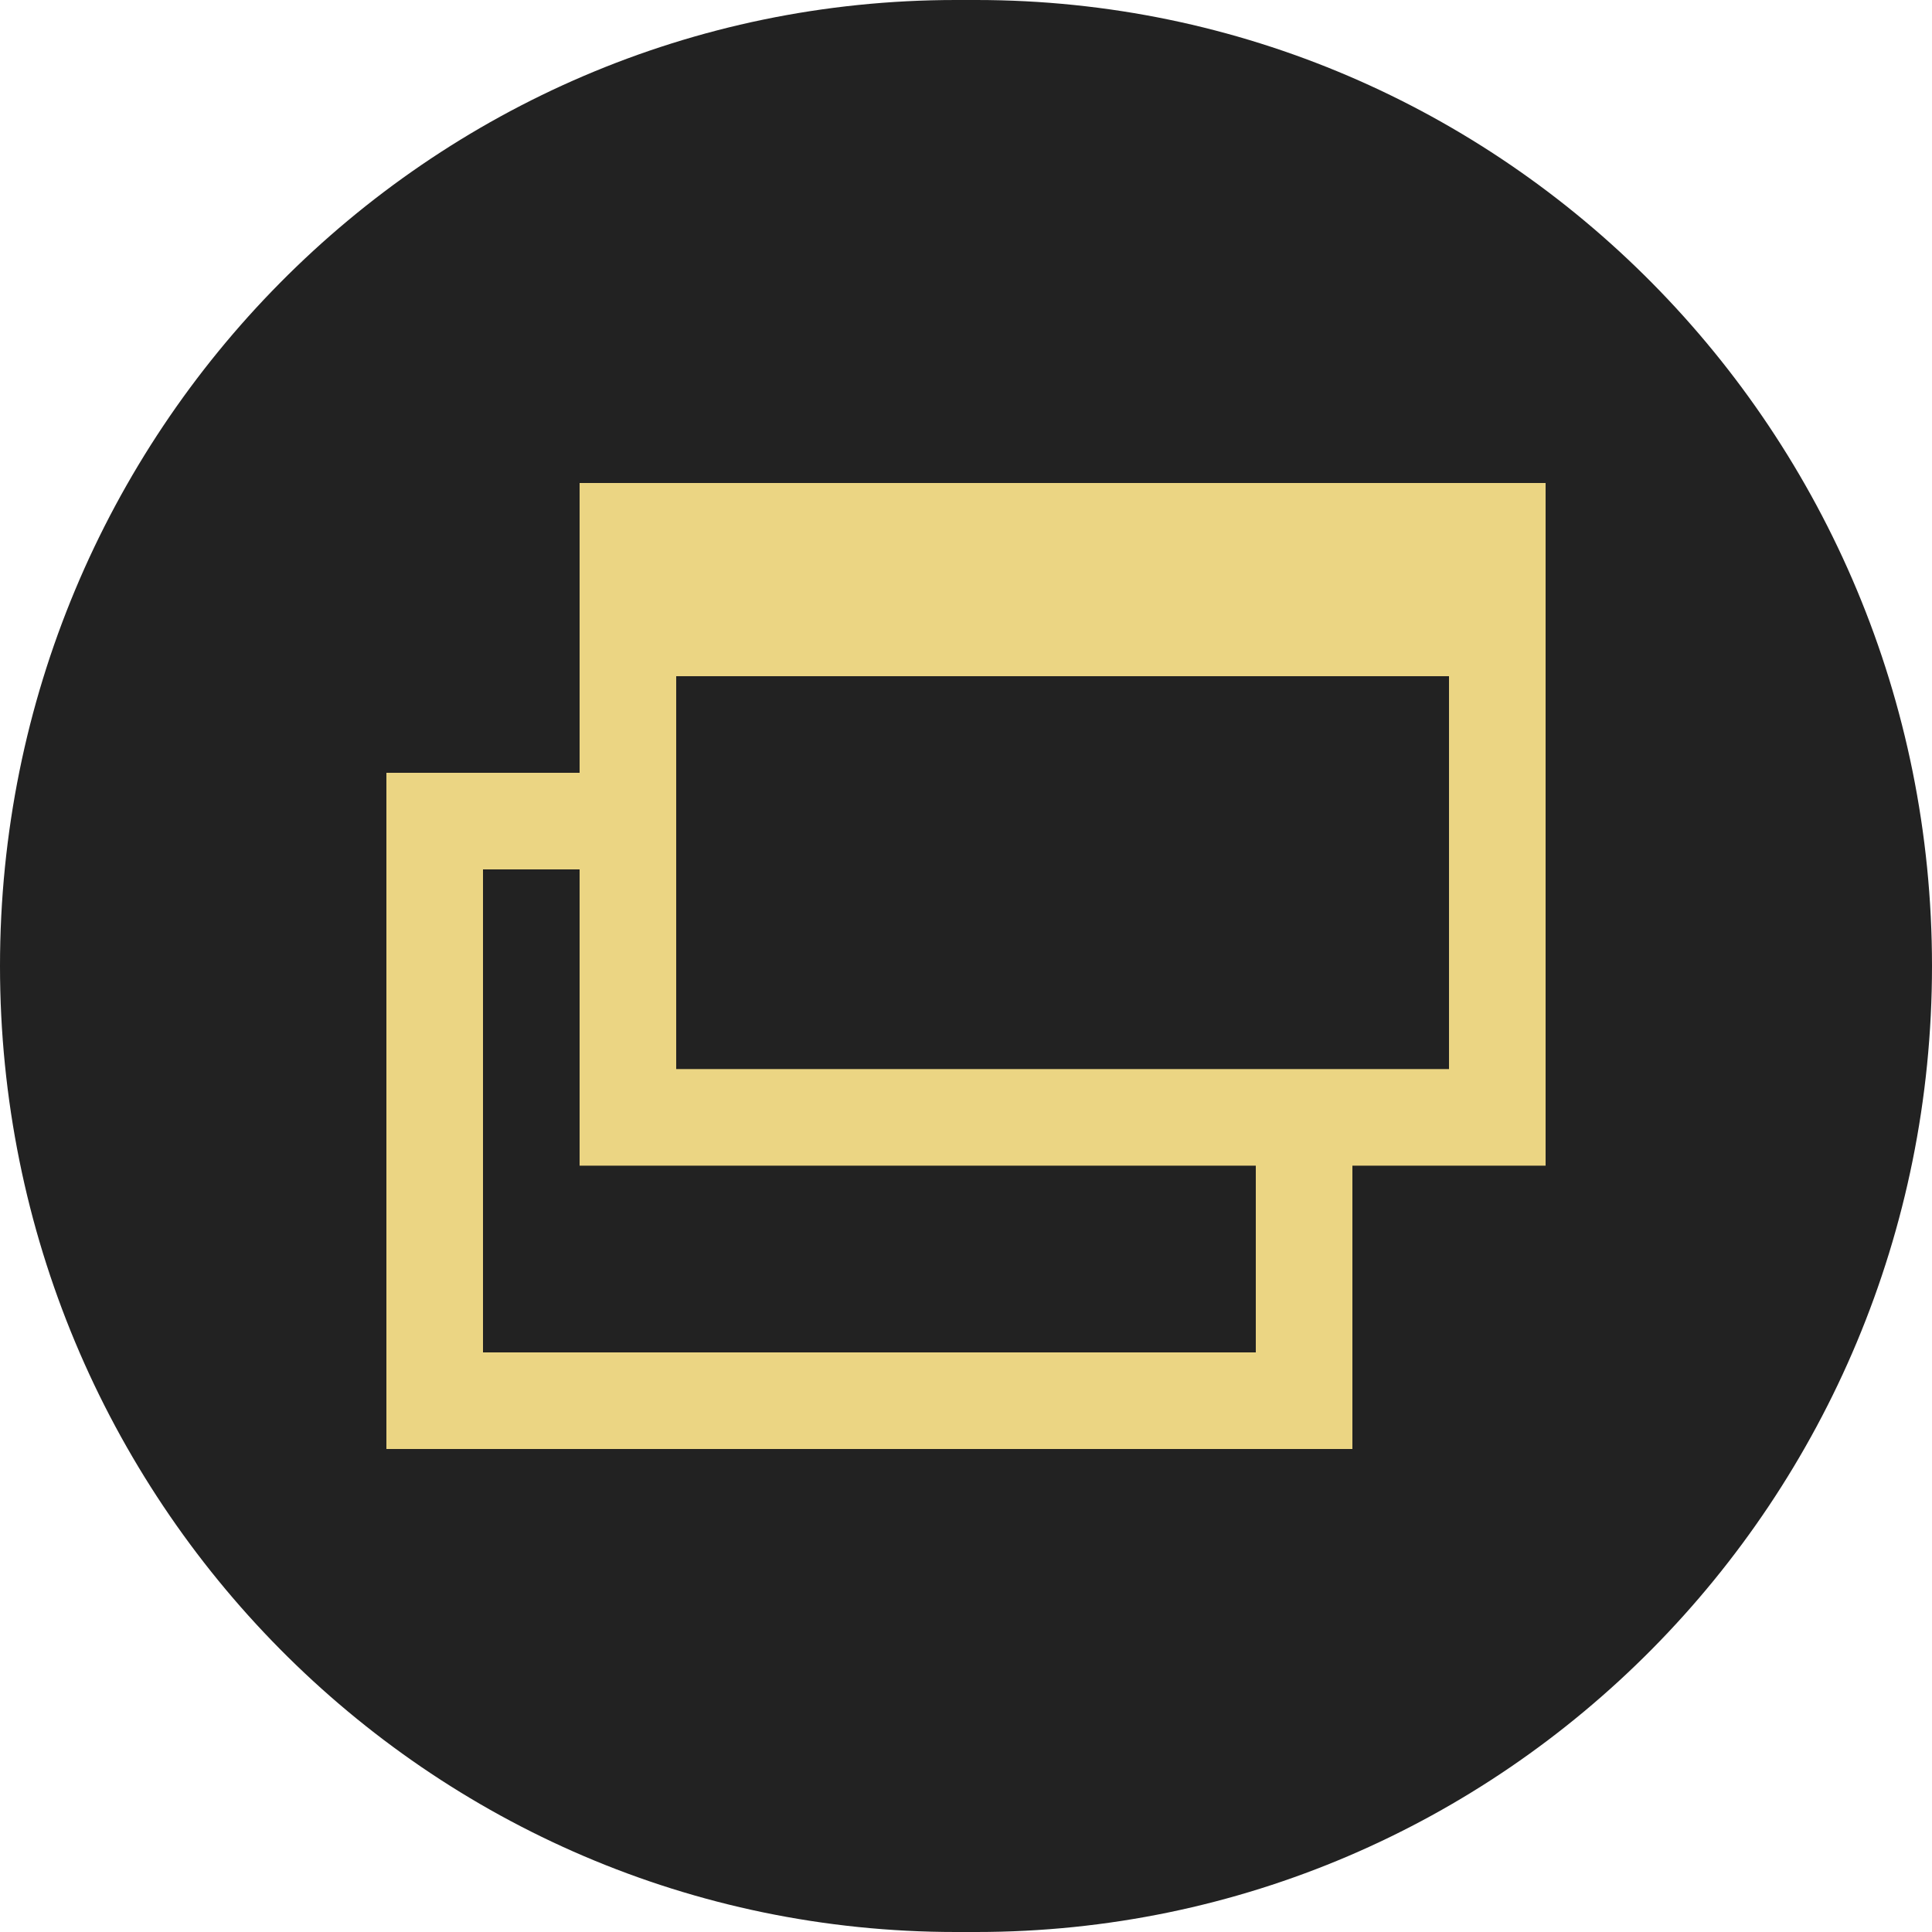 <svg width="20" height="20" viewBox="0 0 20 20" fill="none" xmlns="http://www.w3.org/2000/svg">
<path d="M0 10C0 4.477 4.43 0 9.895 0H10.105C15.57 0 20 4.477 20 10C20 15.523 15.57 20 10.105 20H9.895C4.43 20 0 15.523 0 10Z" fill="#222222"/>
<path d="M4.195 7.853C4.195 7.653 4.356 7.491 4.553 7.491H13.208C13.406 7.491 13.566 7.653 13.566 7.853V14.197C13.566 14.396 13.406 14.558 13.208 14.558H4.553C4.356 14.558 4.195 14.396 4.195 14.197V7.853Z" fill="#222222"/>
<path d="M4.5 14.5V8.5H13.5V14.5H4.5Z" fill="#222222" stroke="#EBD583"/>
<path d="M6.5 11.567V5.5H15.5V11.567H6.5Z" fill="#222222" stroke="#EBD583"/>
<path d="M6 5.394C6 5.176 6.171 5 6.382 5H15.618C15.829 5 16 5.176 16 5.394V7H6V5.394Z" fill="#EBD583"/>
</svg>
